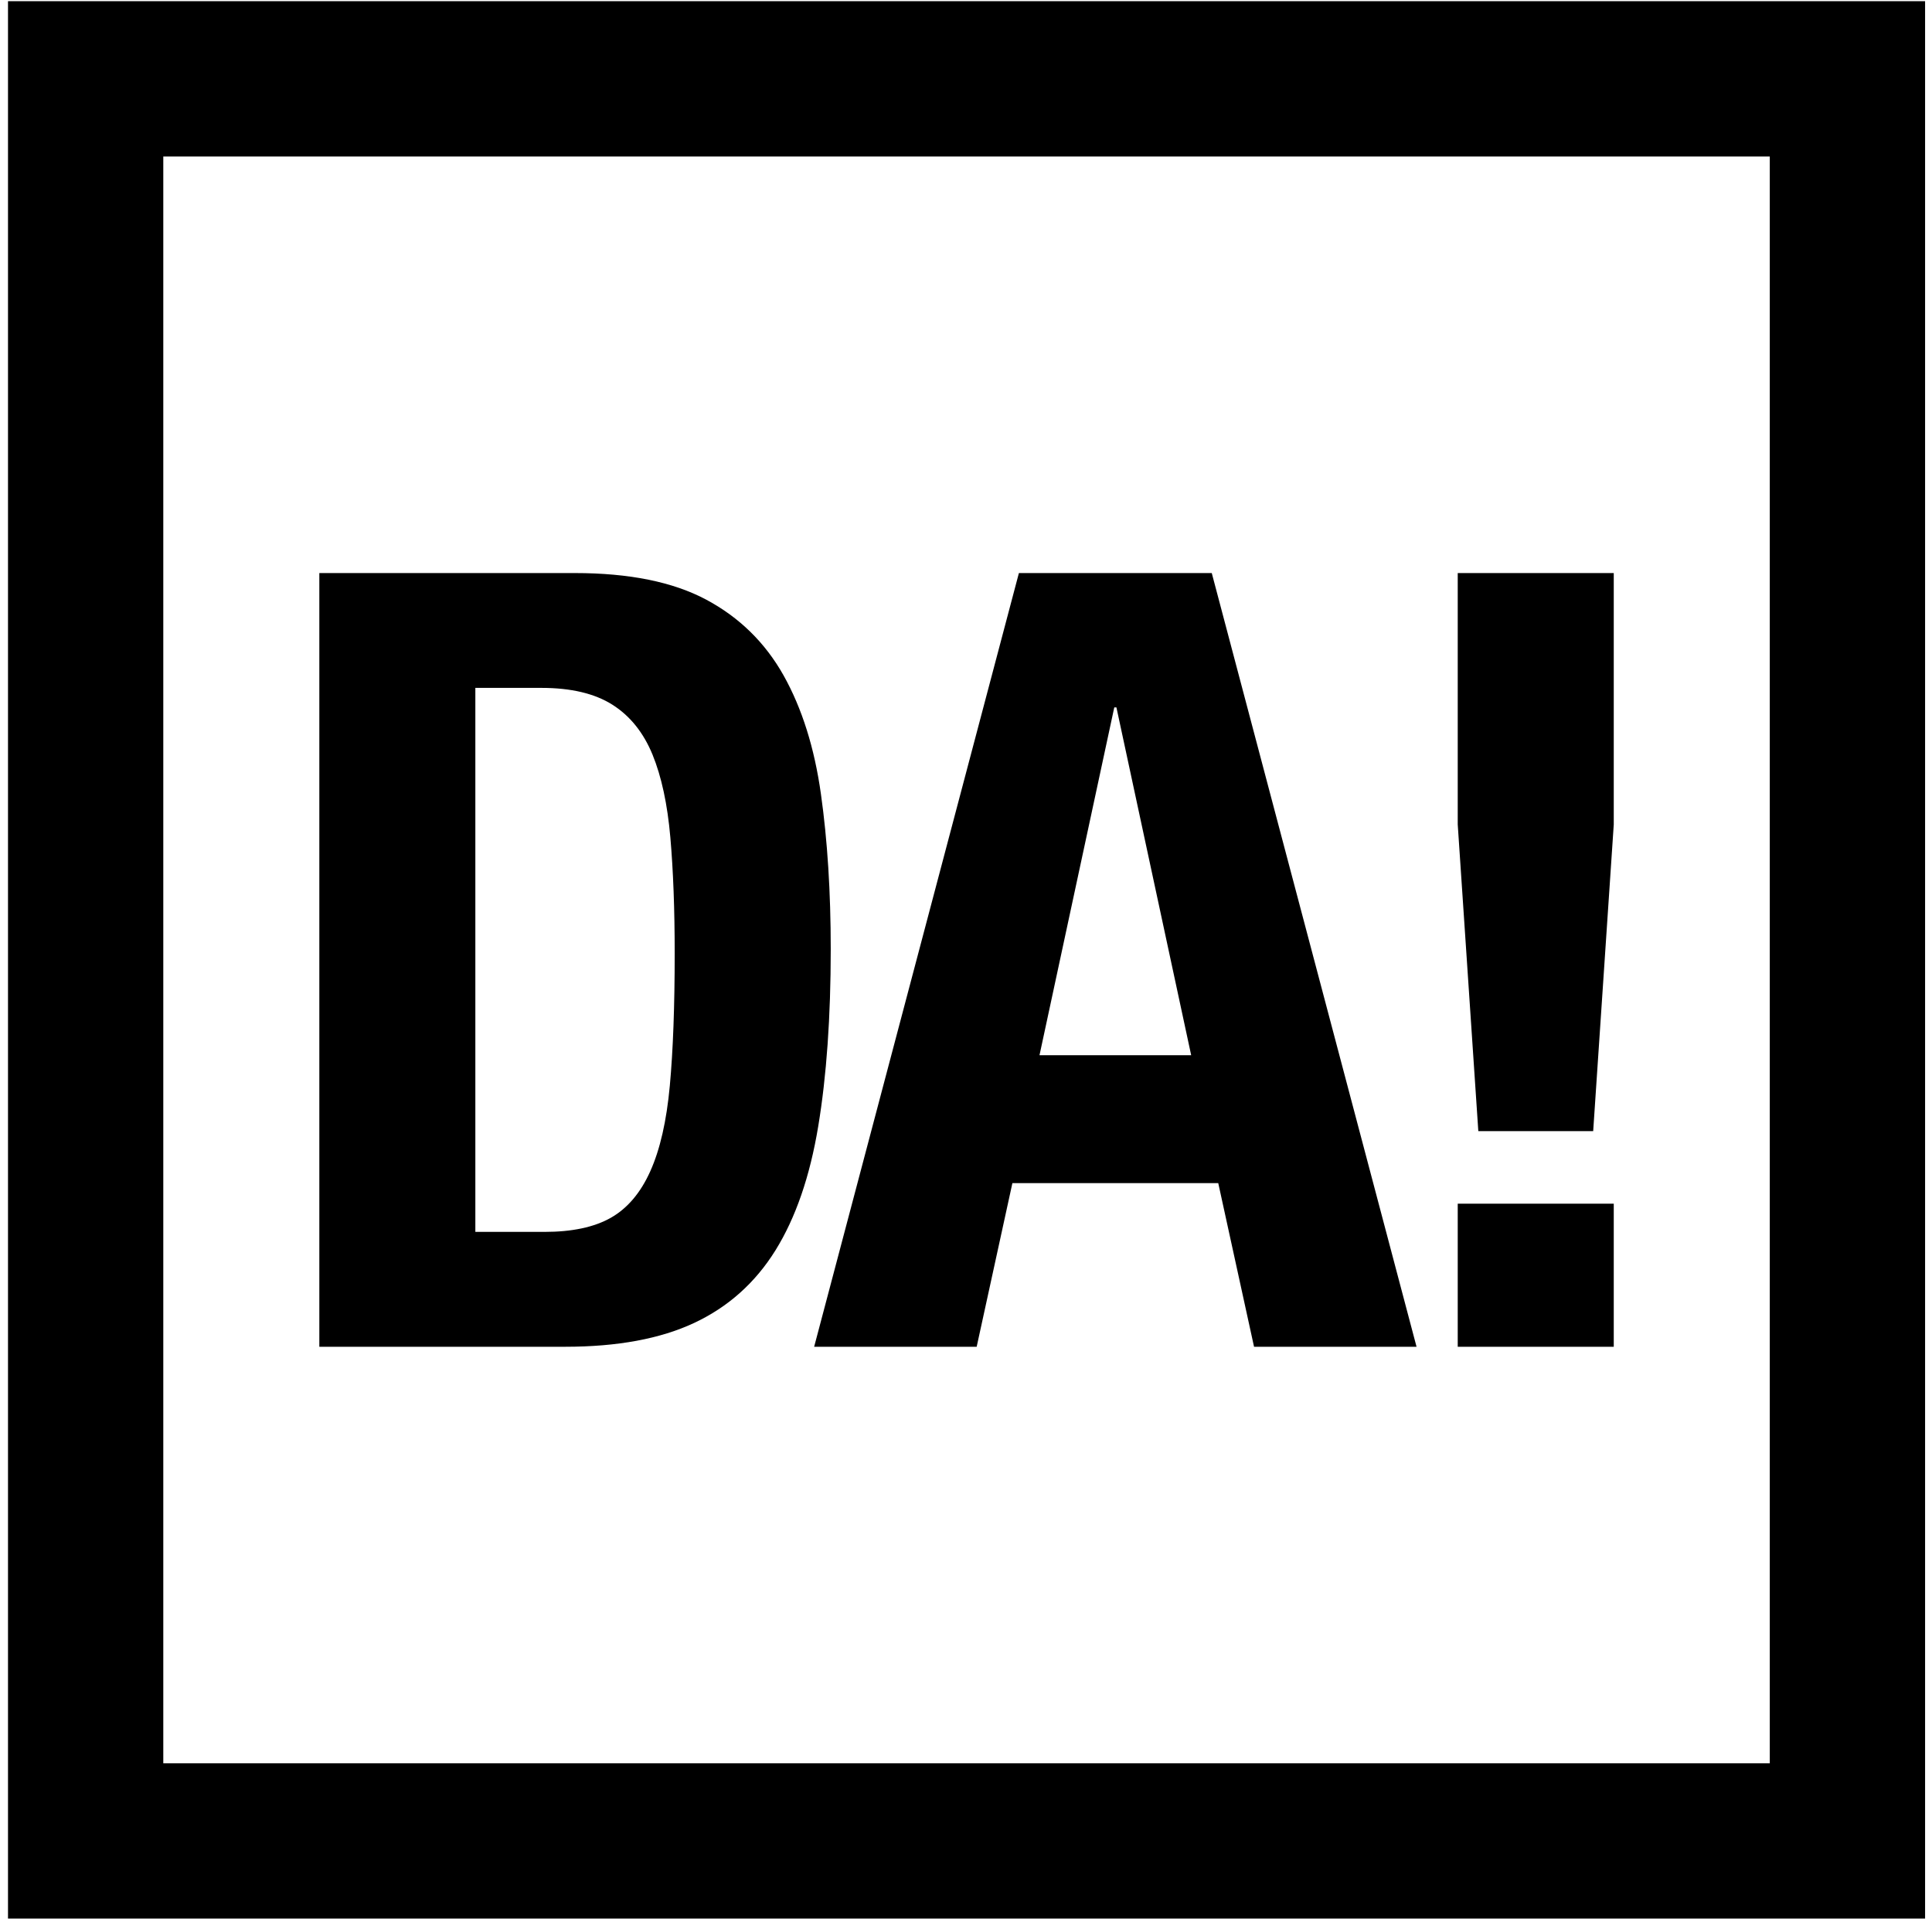 <?xml version="1.0" encoding="UTF-8"?>
<svg width="154px" height="153px" viewBox="0 0 154 153" version="1.1" xmlns="http://www.w3.org/2000/svg" xmlns:xlink="http://www.w3.org/1999/xlink">
    <!-- Generator: Sketch 55.2 (78181) - https://sketchapp.com -->
    <title>da</title>
    <desc>Created with Sketch.</desc>
    <g id="Page-1" stroke="none" stroke-width="1" fill="none" fill-rule="evenodd">
        <g id="DA!_ekaina_04" transform="translate(-562, -128)" fill="#000000">
            <g id="da" transform="translate(562.638, 128.094)">
                <path d="M5.68434189e-14,152.811 L152.811,152.811 L152.811,0 L5.68434189e-14,0 L5.68434189e-14,152.811 Z M12.378,140.433 L140.432,140.433 L140.432,12.379 L12.378,12.379 L12.378,140.433 Z M126.355,90.051 L127.995,65.611 L127.995,45.576 L115.558,45.576 L115.558,65.611 L117.199,90.051 L126.355,90.051 Z M115.558,107.237 L127.995,107.237 L127.995,95.834 L115.558,95.834 L115.558,107.237 Z M77.213,107.236 L80.06,94.195 L96.469,94.195 L99.322,107.236 L112.275,107.236 L95.952,45.576 L80.579,45.576 L64.258,107.236 L77.213,107.236 Z M88.181,56.282 L88.352,56.282 L94.311,84.003 L82.22,84.003 L88.181,56.282 Z M54.694,105.337 C57.4,104.069 59.561,102.142 61.174,99.551 C62.784,96.959 63.922,93.663 64.584,89.661 C65.247,85.661 65.58,80.954 65.58,75.542 C65.58,70.993 65.319,66.876 64.799,63.193 C64.283,59.508 63.289,56.356 61.821,53.733 C60.352,51.118 58.292,49.102 55.646,47.69 C52.997,46.281 49.514,45.576 45.195,45.576 L24.816,45.576 L24.816,107.236 L44.419,107.236 C48.564,107.236 51.988,106.604 54.694,105.337 L54.694,105.337 Z M37.252,98.081 L37.252,54.727 L42.521,54.727 C44.879,54.727 46.765,55.175 48.176,56.067 C49.586,56.961 50.649,58.286 51.372,60.039 C52.091,61.796 52.565,63.999 52.796,66.647 C53.026,69.296 53.142,72.377 53.142,75.887 C53.142,80.09 53.013,83.603 52.754,86.423 C52.495,89.244 51.975,91.517 51.197,93.246 C50.423,94.973 49.369,96.21 48.048,96.959 C46.721,97.708 44.964,98.081 42.779,98.081 L37.252,98.081 Z" id="Fill-197"></path>
            </g>
        </g>
    </g>
</svg>